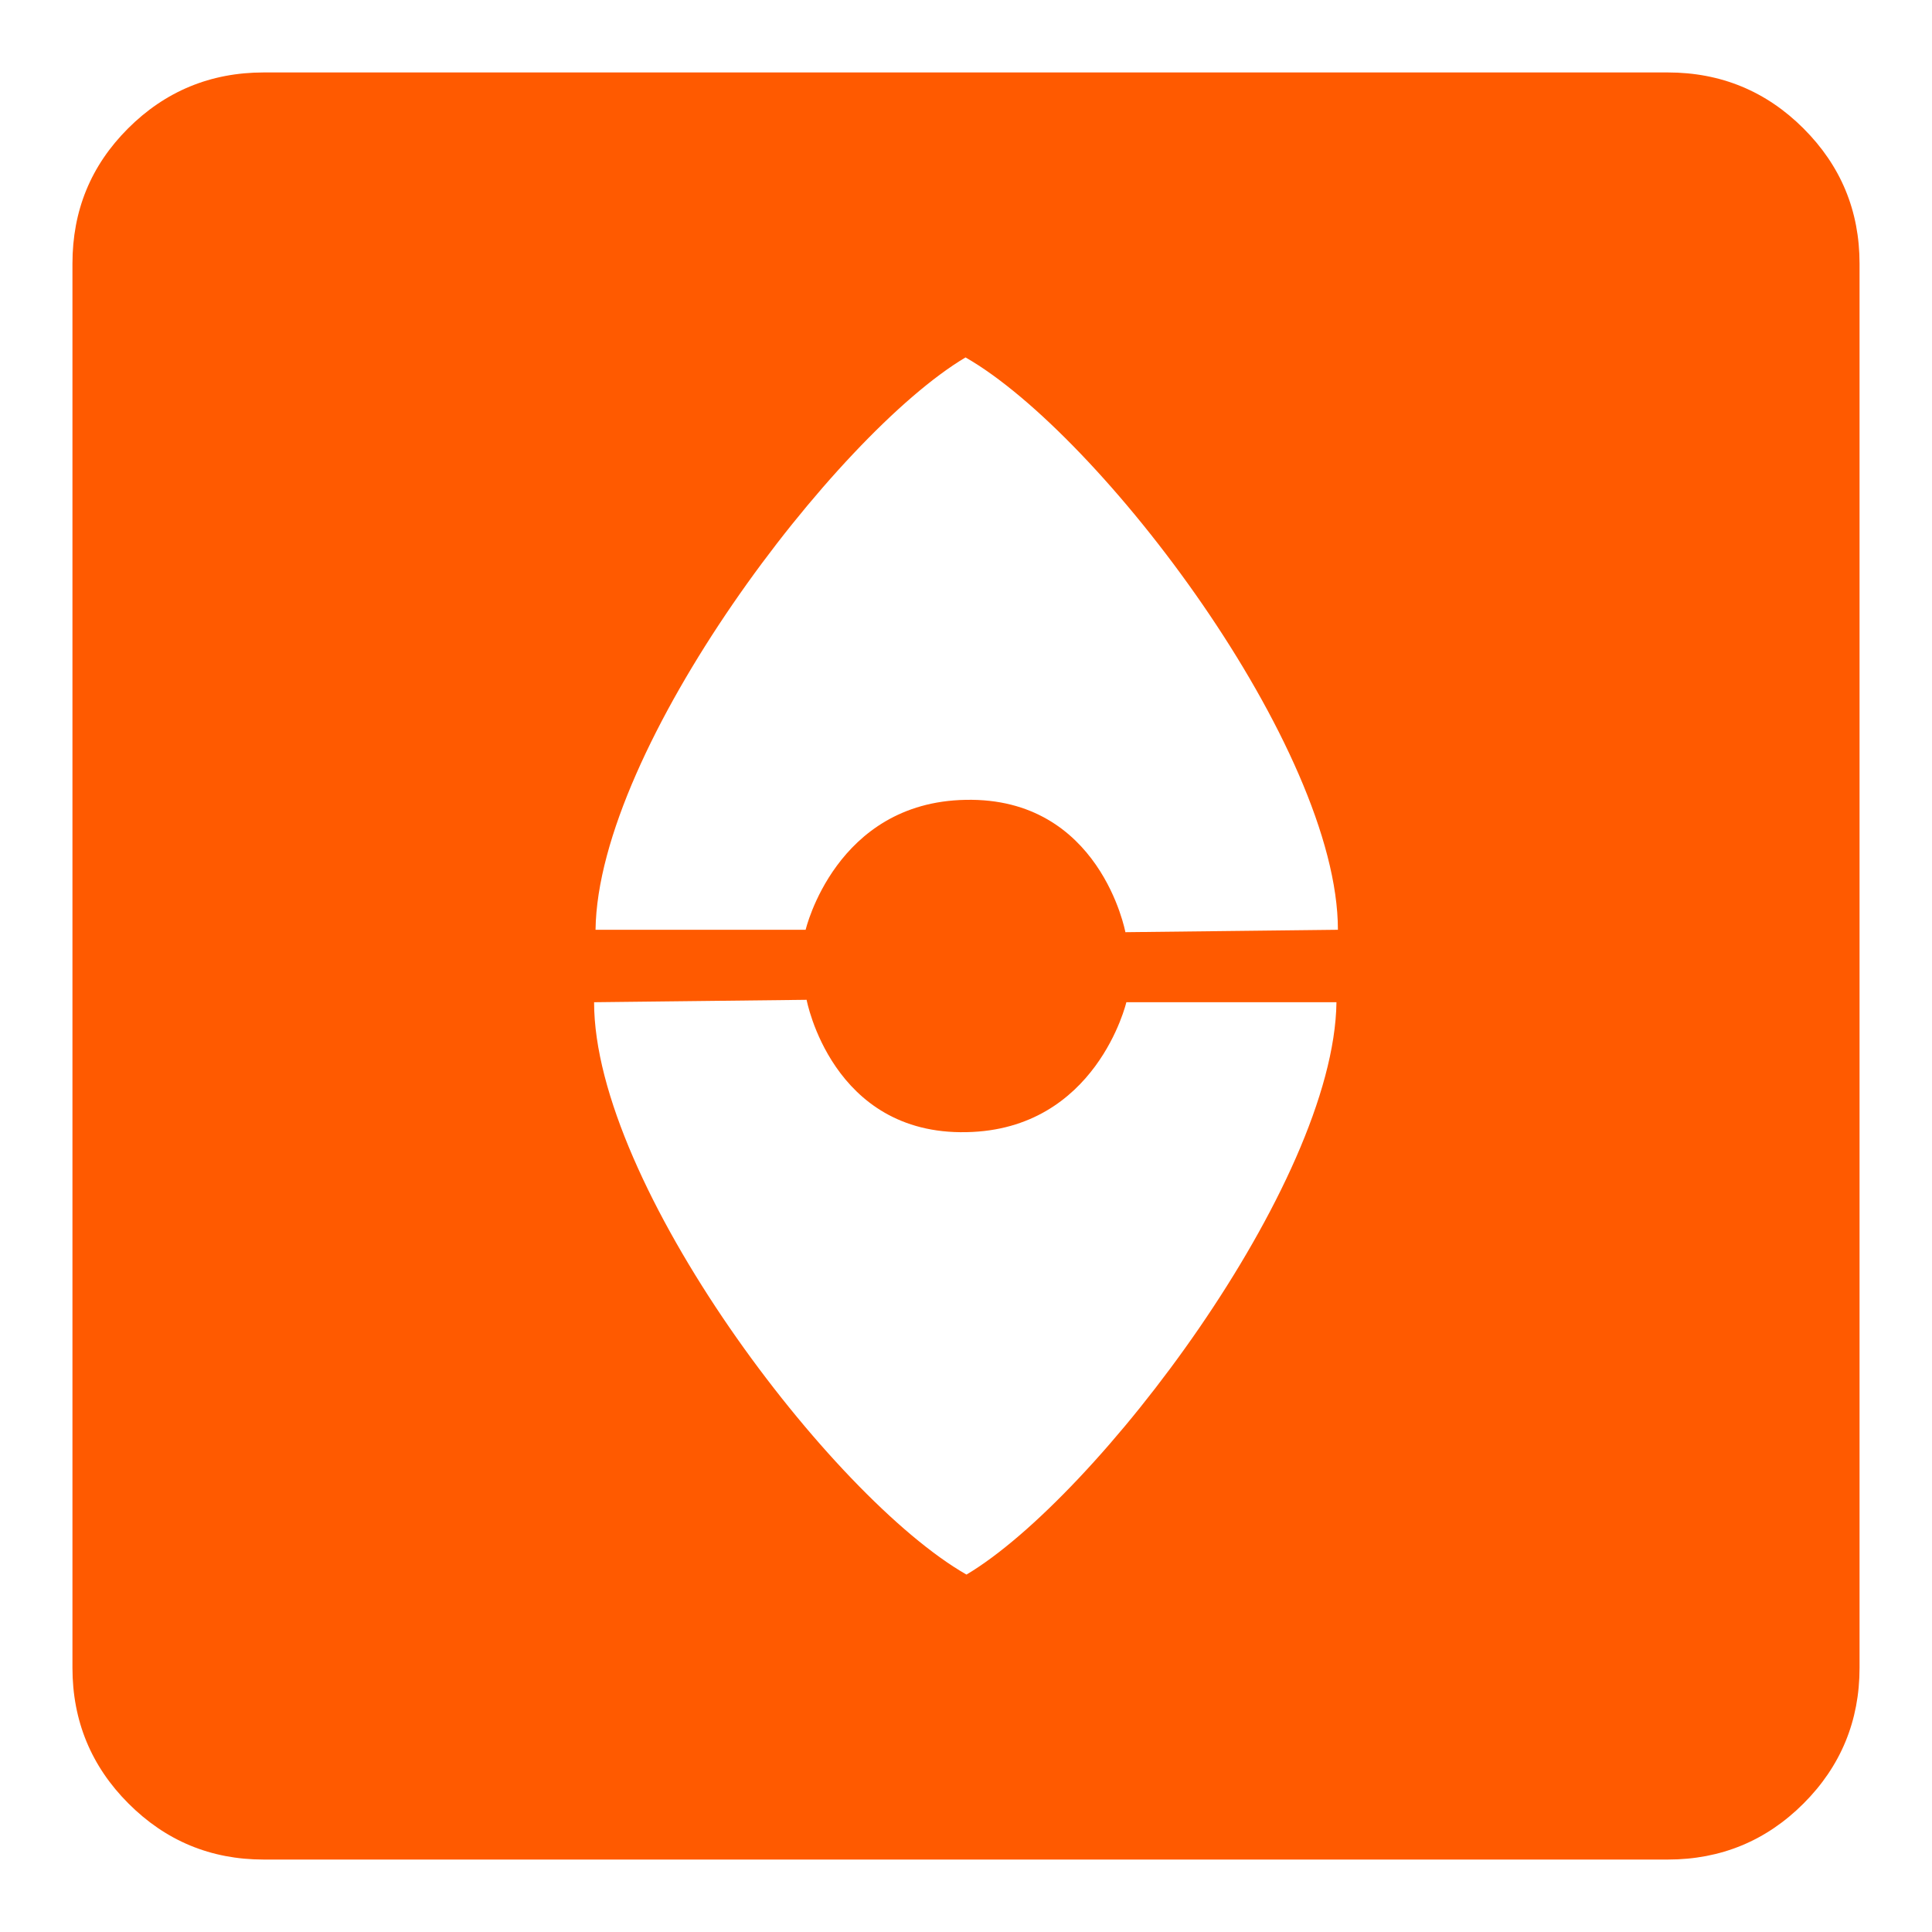 <?xml version="1.0" encoding="utf-8"?>
<!-- Generator: Adobe Illustrator 22.1.0, SVG Export Plug-In . SVG Version: 6.00 Build 0)  -->
<svg version="1.1" id="Ebene_1" xmlns="http://www.w3.org/2000/svg" xmlns:xlink="http://www.w3.org/1999/xlink" x="0px" y="0px"
	 viewBox="0 0 400 400" style="enable-background:new 0 0 400 400;" xml:space="preserve">
<style type="text/css">
	.st0{fill:#FF5A00;}
</style>
<g>
	<path class="st0" d="M373.4,26.6c-7.7-7.7-17.1-11.6-28.1-11.6H54.6c-11,0-20.4,3.9-28.1,11.6S15,43.6,15,54.6v290.7
		c0,11,3.9,20.4,11.6,28.1S43.6,385,54.6,385h162.7h57.8h70.2c11,0,20.4-3.9,28.1-11.6s11.6-17.1,11.6-28.1V54.6
		C385,43.6,381.1,34.3,373.4,26.6z M200.1,326c-28-16-77.1-80.8-77.1-118.5l44-0.5c0,0,5.2,28,33.1,27.4
		c26.9-0.5,33.1-26.9,33.1-26.9h43.5C276.2,245.3,227,310,200.1,326z M233,193c0,0-5.2-28-33.1-27.4c-26.9,0.5-33.1,26.9-33.1,26.9
		h-43.5C123.8,154.7,173,90,199.9,74c28,16,77.1,80.8,77.1,118.5L233,193z"/>
</g>
</svg>
